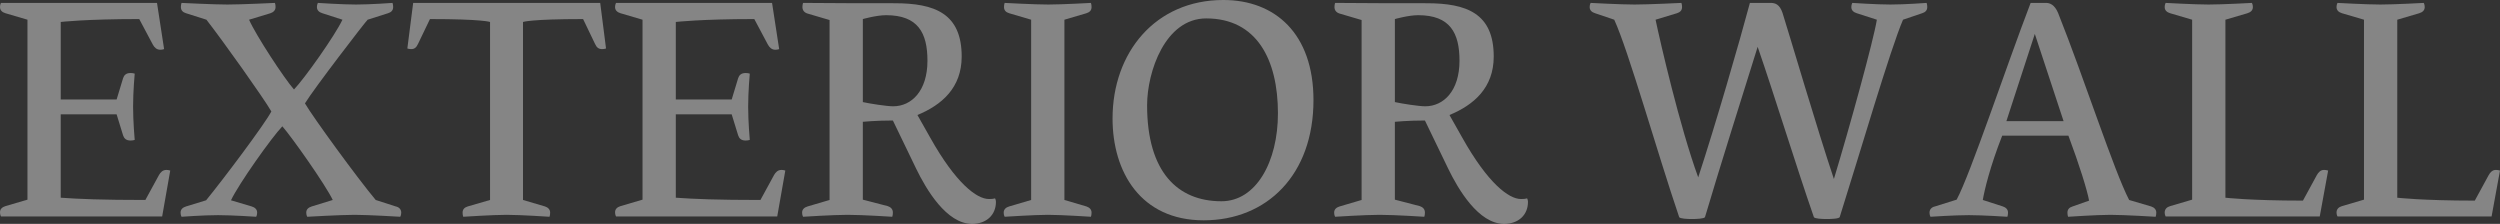 <?xml version="1.0" encoding="UTF-8"?>
<svg id="_レイヤー_1" data-name=" レイヤー 1" xmlns="http://www.w3.org/2000/svg" width="348.228" height="31.184" viewBox="0 0 348.228 31.184">
  <rect x="0" y="0" width="348.228" height="31.184" fill="#333333" stroke="none"/>
  <defs>
    <style>
      .cls-1 {
        fill: #fff;
      }

      .cls-2 {
        opacity: .4;
      }
    </style>
  </defs>
  <g class="cls-2">
    <g>
      <path class="cls-1" d="M16.244,13.859l.9-2.969c.135-.405,.405-.72,1.035-.72,.36,0,.585,.09,.585,.09,0,0-.225,2.475-.225,4.59,0,2.115,.225,4.635,.225,4.635,0,0-.225,.09-.585,.09-.63,0-.9-.315-1.035-.72l-.9-2.925h-7.785v11.609c2.52,.18,5.76,.315,11.789,.315l1.89-3.465c.225-.405,.54-.72,1.035-.72,.315,0,.54,.09,.54,.09l-1.125,6.39H.135s-.135-.225-.135-.585c0-.45,.315-.72,.765-.855l3.06-.9V2.745L.765,1.845c-.45-.135-.765-.405-.765-.855C0,.63,.135,.405,.135,.405H21.869l.99,6.434s-.225,.09-.54,.09c-.495,0-.81-.315-1.035-.72l-1.89-3.555c-7.47,0-10.934,.405-10.934,.405V13.859h7.785Z"/>
      <path class="cls-1" d="M35.053,28.754c.45,.135,.765,.405,.765,.855,0,.36-.135,.585-.135,.585,0,0-3.375-.225-5.31-.225-2.025,0-5.085,.225-5.085,.225,0,0-.135-.225-.135-.585,0-.45,.315-.72,.765-.855l2.79-.855c2.43-2.97,8.145-10.575,9.09-12.374-1.125-1.935-6.66-9.72-9.045-12.78l-2.835-.9c-.45-.135-.72-.405-.72-.855,0-.36,.09-.585,.09-.585,0,0,4.455,.225,6.39,.225s6.615-.225,6.615-.225c0,0,.09,.225,.09,.585,0,.45-.315,.72-.72,.855l-2.97,.9c.945,2.16,4.905,8.189,6.255,9.719,1.44-1.485,5.715-7.515,6.75-9.719l-2.79-.9c-.45-.135-.765-.405-.765-.855,0-.36,.135-.585,.135-.585,0,0,3.375,.225,5.31,.225,2.025,0,5.085-.225,5.085-.225,0,0,.09,.225,.09,.585,0,.45-.27,.72-.72,.855l-2.835,.9c-.405,.405-7.47,9.584-8.73,11.654,1.125,1.935,7.29,10.395,9.855,13.455l2.79,.9c.45,.09,.765,.405,.765,.855,0,.36-.135,.585-.135,.585,0,0-4.41-.27-6.345-.27-1.935,0-6.615,.27-6.615,.27,0,0-.135-.225-.135-.585,0-.45,.315-.72,.765-.855l2.925-.9c-1.035-2.16-5.715-8.775-7.02-10.259-1.44,1.485-6.075,8.01-7.155,10.304l2.88,.855Z"/>
      <path class="cls-1" d="M72.85,27.854l3.06,.9c.405,.135,.72,.405,.72,.855,0,.36-.09,.585-.09,.585,0,0-4.005-.27-5.985-.27-1.89,0-6.03,.27-6.03,.27,0,0-.09-.225-.09-.585,0-.45,.27-.72,.72-.855l3.105-.9V3.06s-1.035-.405-8.37-.405l-1.665,3.465c-.225,.495-.495,.72-.945,.72-.315,0-.54-.09-.54-.09l.81-6.345h26.054l.81,6.345s-.225,.09-.54,.09c-.495,0-.765-.225-.99-.72l-1.665-3.465c-7.335,0-8.37,.405-8.37,.405V27.854Z"/>
      <path class="cls-1" d="M101.918,13.859l.9-2.969c.135-.405,.405-.72,1.035-.72,.36,0,.585,.09,.585,.09,0,0-.225,2.475-.225,4.59,0,2.115,.225,4.635,.225,4.635,0,0-.225,.09-.585,.09-.63,0-.9-.315-1.035-.72l-.9-2.925h-7.785v11.609c2.52,.18,5.76,.315,11.789,.315l1.89-3.465c.225-.405,.54-.72,1.035-.72,.315,0,.54,.09,.54,.09l-1.125,6.39h-22.454s-.135-.225-.135-.585c0-.45,.315-.72,.765-.855l3.06-.9V2.745l-3.06-.9c-.45-.135-.765-.405-.765-.855,0-.36,.135-.585,.135-.585h21.734l.99,6.434s-.225,.09-.539,.09c-.495,0-.81-.315-1.035-.72l-1.89-3.555c-7.47,0-10.934,.405-10.934,.405V13.859h7.785Z"/>
      <path class="cls-1" d="M123.651,28.709c.405,.135,.72,.405,.72,.9,0,.36-.09,.585-.09,.585,0,0-4.095-.27-6.21-.27-2.07,0-6.21,.27-6.21,.27,0,0-.135-.225-.135-.585,0-.45,.315-.72,.765-.855l3.059-.9V2.79l-3.059-.9c-.45-.135-.72-.45-.72-.9,0-.36,.09-.585,.09-.585,3.555,.045,9.855,.045,12.734,.045,5.58,0,9.359,1.395,9.359,7.425,0,4.365-2.789,6.75-6.164,8.144l1.754,3.105c3.6,6.435,6.525,8.595,8.19,8.595,.315,0,.54,0,.855-.09,.045,0,.135,.27,.135,.495,0,1.799-1.305,3.059-3.33,3.059-3.555,0-6.39-4.815-7.784-7.694l-3.24-6.705c-2.384,0-4.185,.18-4.185,.18v10.844l3.465,.9Zm-3.465-14.489c1.035,.225,3.33,.585,4.23,.585,2.565,0,4.77-2.16,4.77-6.345,0-3.87-1.305-6.345-5.76-6.345-1.35,0-3.24,.54-3.24,.54V14.22Z"/>
      <path class="cls-1" d="M151.324,28.754c.405,.135,.721,.405,.721,.855,0,.36-.09,.585-.09,.585,0,0-4.05-.27-5.985-.27-1.89,0-6.03,.27-6.03,.27,0,0-.135-.225-.135-.585,0-.45,.315-.72,.766-.855l3.059-.9V2.745l-3.059-.9c-.45-.135-.721-.405-.721-.855,0-.36,.09-.585,.09-.585,0,0,4.14,.225,6.075,.225s5.94-.225,5.94-.225c0,0,.09,.225,.09,.585,0,.45-.27,.72-.721,.855l-3.059,.9V27.854l3.059,.9Z"/>
      <path class="cls-1" d="M182.956,13.949c0,10.395-6.479,16.739-15.299,16.739-8.775,0-12.689-6.75-12.689-14.174,0-9.225,5.984-16.515,15.434-16.515,7.2,0,12.554,4.68,12.554,13.949Zm-4.95,1.845c0-7.515-2.97-13.229-9.99-13.229-5.715,0-8.235,7.425-8.235,12.104,0,9.315,4.275,13.364,10.349,13.364,4.86,0,7.875-5.535,7.875-12.24Z"/>
      <path class="cls-1" d="M197.76,28.709c.405,.135,.72,.405,.72,.9,0,.36-.09,.585-.09,.585,0,0-4.095-.27-6.21-.27-2.07,0-6.21,.27-6.21,.27,0,0-.135-.225-.135-.585,0-.45,.315-.72,.765-.855l3.059-.9V2.79l-3.059-.9c-.45-.135-.72-.45-.72-.9,0-.36,.09-.585,.09-.585,3.555,.045,9.855,.045,12.734,.045,5.58,0,9.359,1.395,9.359,7.425,0,4.365-2.789,6.75-6.164,8.144l1.754,3.105c3.6,6.435,6.525,8.595,8.19,8.595,.315,0,.54,0,.855-.09,.045,0,.135,.27,.135,.495,0,1.799-1.305,3.059-3.33,3.059-3.555,0-6.39-4.815-7.784-7.694l-3.24-6.705c-2.384,0-4.185,.18-4.185,.18v10.844l3.465,.9Zm-3.465-14.489c1.035,.225,3.33,.585,4.23,.585,2.565,0,4.77-2.16,4.77-6.345,0-3.87-1.305-6.345-5.76-6.345-1.35,0-3.24,.54-3.24,.54V14.22Z"/>
      <path class="cls-1" d="M265.075,2.745c-1.8,4.184-5.985,18.539-8.82,27.494-.09,.225-1.17,.27-1.8,.27s-1.71-.044-1.8-.27c-2.385-6.84-5.58-17.234-7.829-23.714-2.025,6.48-5.31,16.874-7.335,23.714-.09,.225-1.214,.27-1.799,.27-.63,0-1.71-.044-1.8-.27-3.06-8.999-7.065-23.219-9.045-27.494l-2.655-.9c-.45-.135-.765-.405-.765-.855,0-.36,.135-.585,.135-.585,0,0,4.185,.225,6.12,.225,1.935,0,6.524-.225,6.524-.225,0,0,.09,.225,.09,.585,0,.45-.27,.72-.72,.855l-2.97,.9c.631,3.014,3.375,14.939,5.94,21.959,2.34-7.11,5.76-18.9,7.2-24.299h2.88c.63,0,1.259,.18,1.665,1.395,.945,2.97,4.815,16.154,7.155,23.129,2.16-7.109,5.535-19.349,5.984-22.184l-2.79-.9c-.45-.135-.765-.405-.765-.855,0-.36,.135-.585,.135-.585,0,0,3.375,.225,5.31,.225,2.025,0,5.04-.225,5.04-.225,0,0,.09,.225,.09,.585,0,.45-.27,.72-.72,.855l-2.655,.9Z"/>
      <path class="cls-1" d="M278.978,28.754c.405,.135,.72,.405,.72,.855,0,.36-.09,.585-.09,.585,0,0-3.42-.225-5.355-.225-2.025,0-5.354,.225-5.354,.225,0,0-.135-.225-.135-.585,0-.45,.315-.765,.765-.855l3.015-.945c1.935-3.6,6.84-18.359,10.305-27.403h2.16c.494,0,1.17,.225,1.664,1.395,3.645,9.134,7.785,22.004,9.9,26.054l3.059,.9c.405,.135,.72,.405,.72,.855,0,.36-.09,.585-.09,.585,0,0-4.365-.27-6.3-.27s-5.895,.27-5.895,.27c0,0-.09-.225-.09-.585,0-.45,.27-.72,.72-.855l2.295-.81c-.27-1.485-1.35-4.95-2.88-9.044h-9.225c-1.71,4.365-2.475,7.604-2.7,8.954l2.79,.9Zm8.46-11.879l-4.005-12.149-3.96,12.149h7.965Z"/>
      <path class="cls-1" d="M309.98,27.539s3.465,.405,10.8,.405l1.935-3.555c.225-.405,.54-.72,.99-.72,.315,0,.586,.09,.586,.09l-1.17,6.39h-21.464s-.135-.225-.135-.54c0-.495,.315-.765,.765-.9l3.059-.9V2.745l-3.059-.9c-.45-.135-.765-.405-.765-.855,0-.36,.135-.585,.135-.585,0,0,4.05,.225,5.984,.225,1.935,0,6.03-.225,6.03-.225,0,0,.135,.225,.135,.585,0,.45-.315,.72-.765,.855l-3.06,.9V27.539Z"/>
      <path class="cls-1" d="M333.919,27.539s3.465,.405,10.799,.405l1.935-3.555c.225-.405,.539-.72,.99-.72,.315,0,.584,.09,.584,.09l-1.17,6.39h-21.464s-.135-.225-.135-.54c0-.495,.315-.765,.765-.9l3.06-.9V2.745l-3.06-.9c-.45-.135-.765-.405-.765-.855,0-.36,.135-.585,.135-.585,0,0,4.05,.225,5.985,.225,1.935,0,6.029-.225,6.029-.225,0,0,.135,.225,.135,.585,0,.45-.315,.72-.765,.855l-3.059,.9V27.539Z"/>
    </g>
  </g>
</svg>
